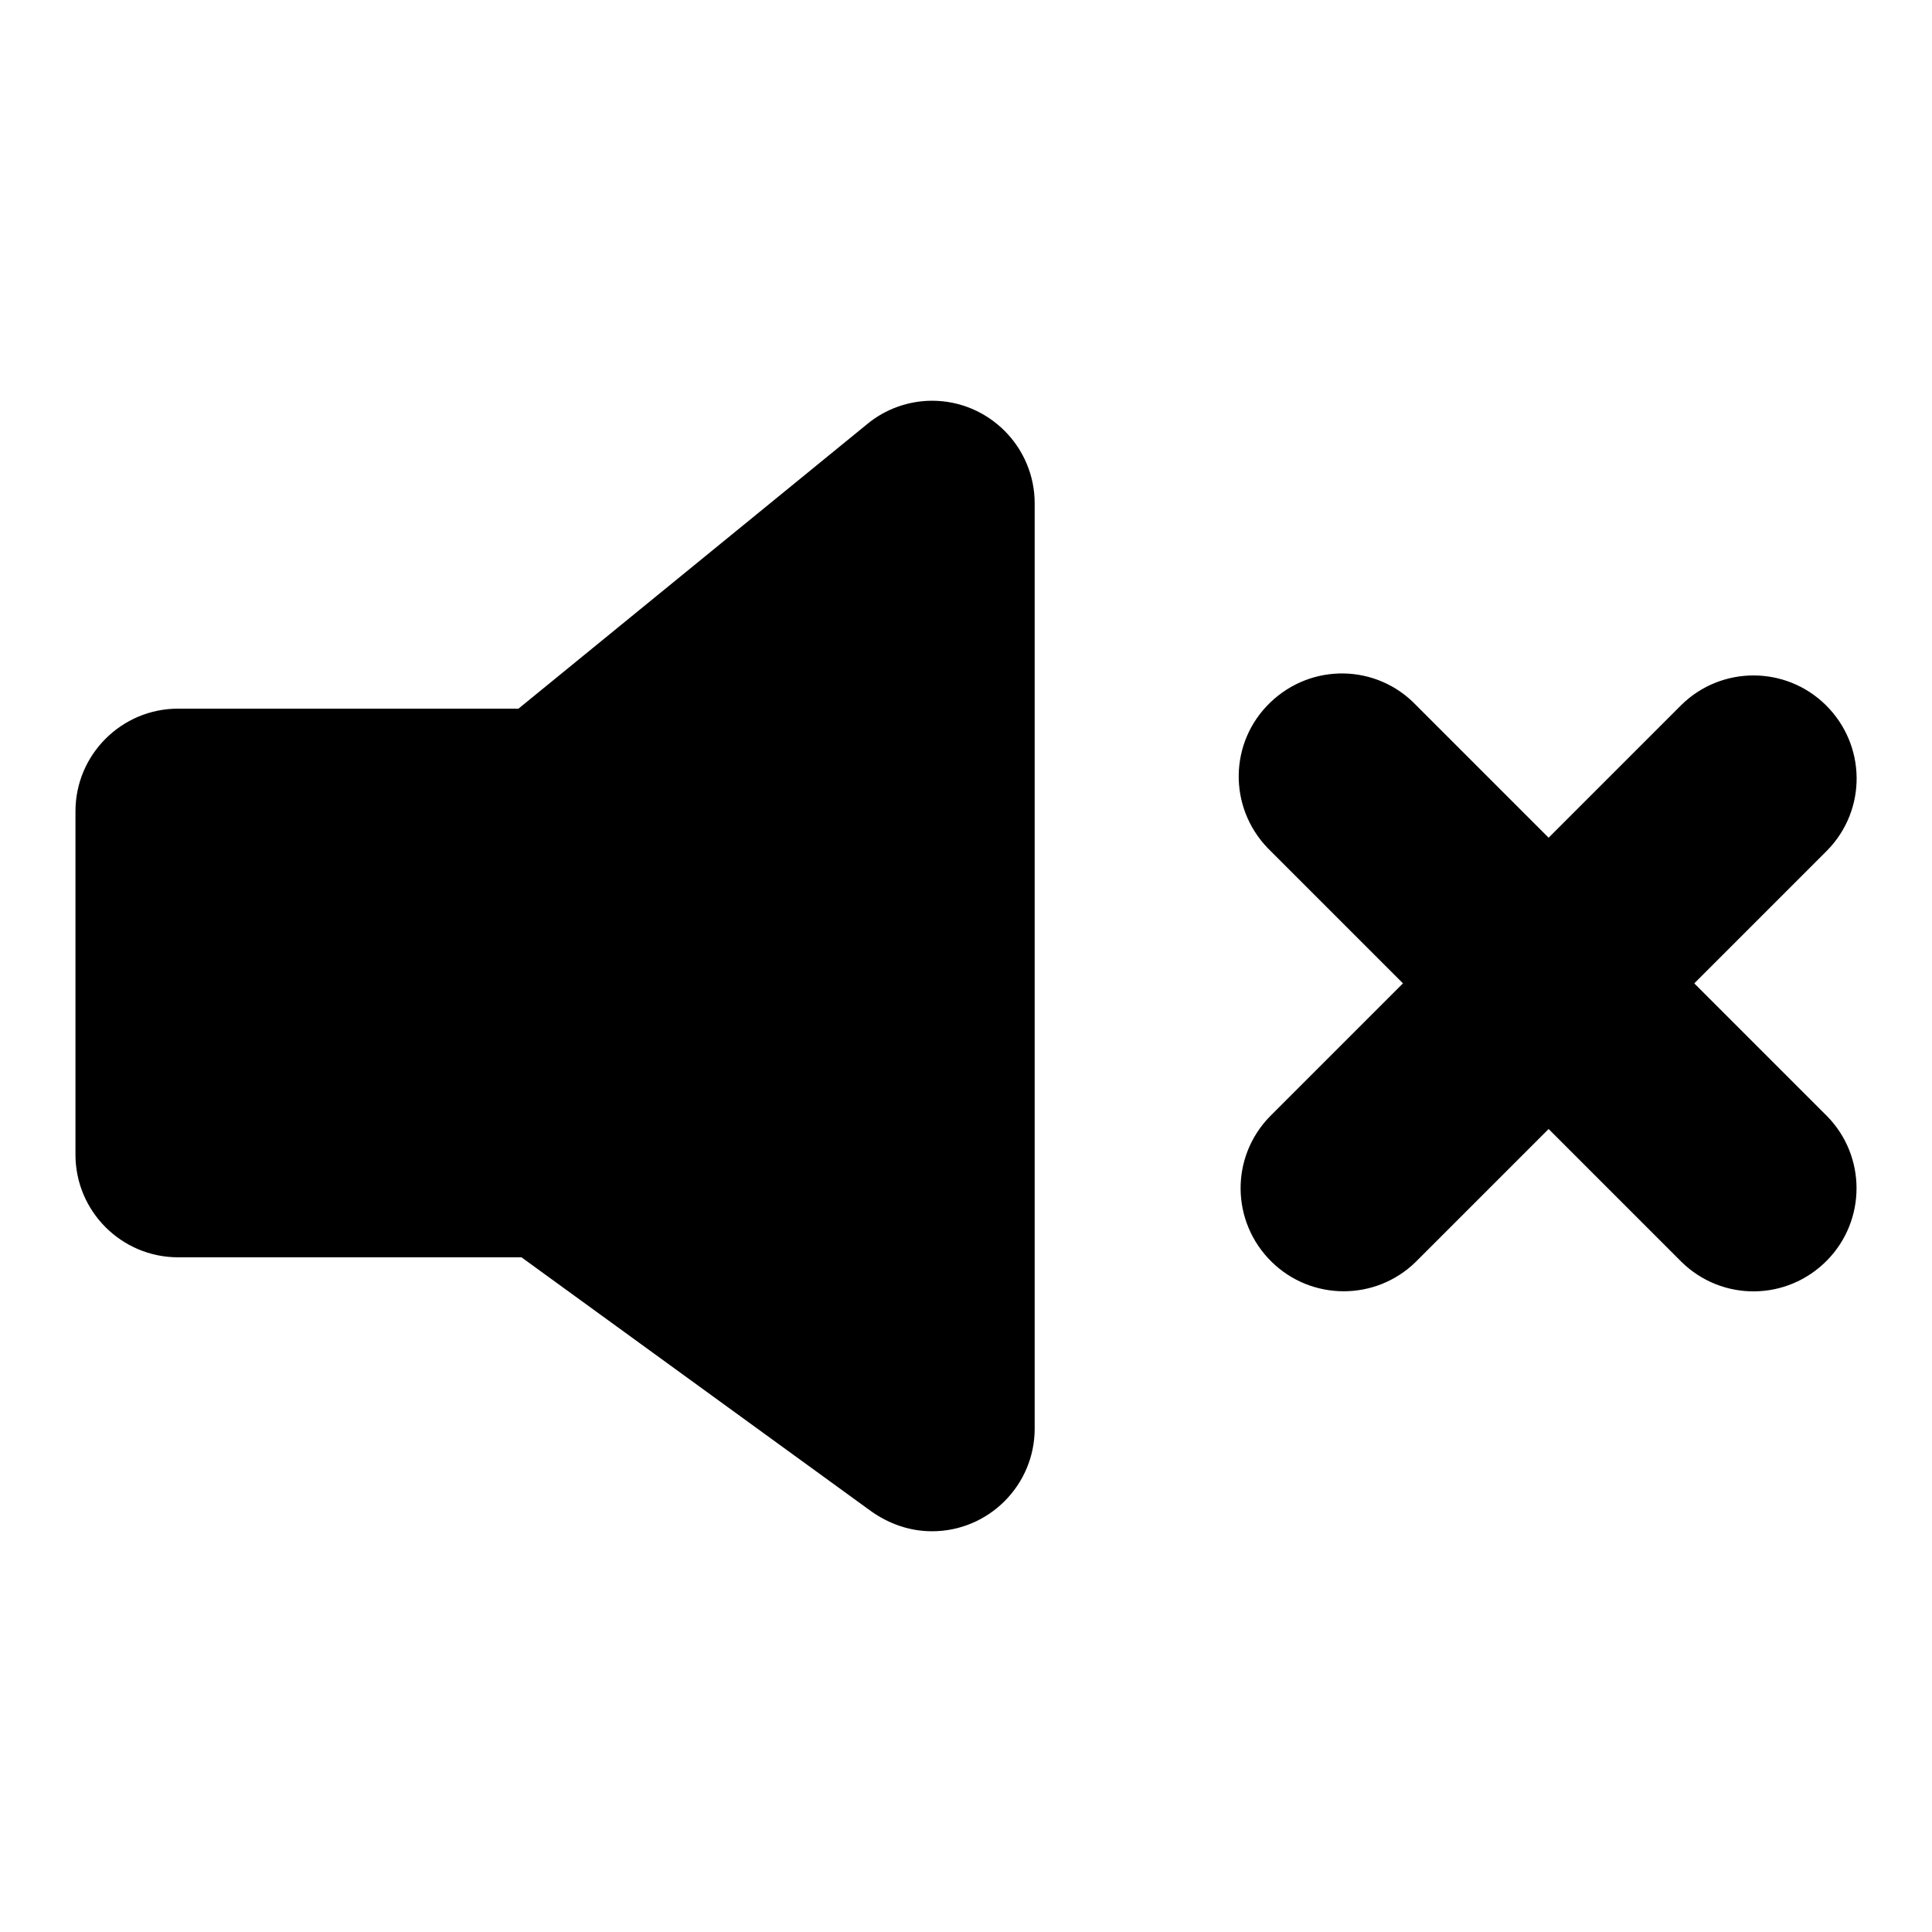 <?xml version="1.0" encoding="utf-8"?>
<!-- Svg Vector Icons : http://www.onlinewebfonts.com/icon -->
<!DOCTYPE svg PUBLIC "-//W3C//DTD SVG 1.1//EN" "http://www.w3.org/Graphics/SVG/1.1/DTD/svg11.dtd">
<svg version="1.1" xmlns="http://www.w3.org/2000/svg" xmlns:xlink="http://www.w3.org/1999/xlink" x="0px" y="0px" viewBox="0 0 256 256" enable-background="new 0 0 256 256" xml:space="preserve">
<g> <path fill="#000000" d="M123.5,53.1c-3.1,0-6.2,1.1-8.6,3.1l0,0L68.7,93.9H23.6v0c-7.5,0-13.6,6.1-13.6,13.6V153 c0,7.5,6.1,13.6,13.6,13.6h45.5l46.4,33.7l0,0c2.3,1.6,5,2.6,8,2.6c7.5,0,13.6-6.1,13.6-13.6V66.7C137.1,59.2,131,53.1,123.5,53.1z  M224.5,130.3l17.6-17.6c5.3-5.4,5.2-14-0.2-19.3c-5.3-5.2-13.8-5.2-19.1,0L205.2,111l-17.6-17.6c-5.2-5.4-13.8-5.6-19.3-0.3 c-5.4,5.2-5.6,13.8-0.3,19.3c0.1,0.1,0.2,0.2,0.3,0.3l17.6,17.6l-17.6,17.6c-5.3,5.4-5.2,14,0.2,19.3c5.3,5.2,13.8,5.2,19.1,0 l17.6-17.6l17.6,17.6c5.4,5.3,14,5.2,19.3-0.2c5.2-5.3,5.2-13.8,0-19.1L224.5,130.3z"/></g>
</svg>